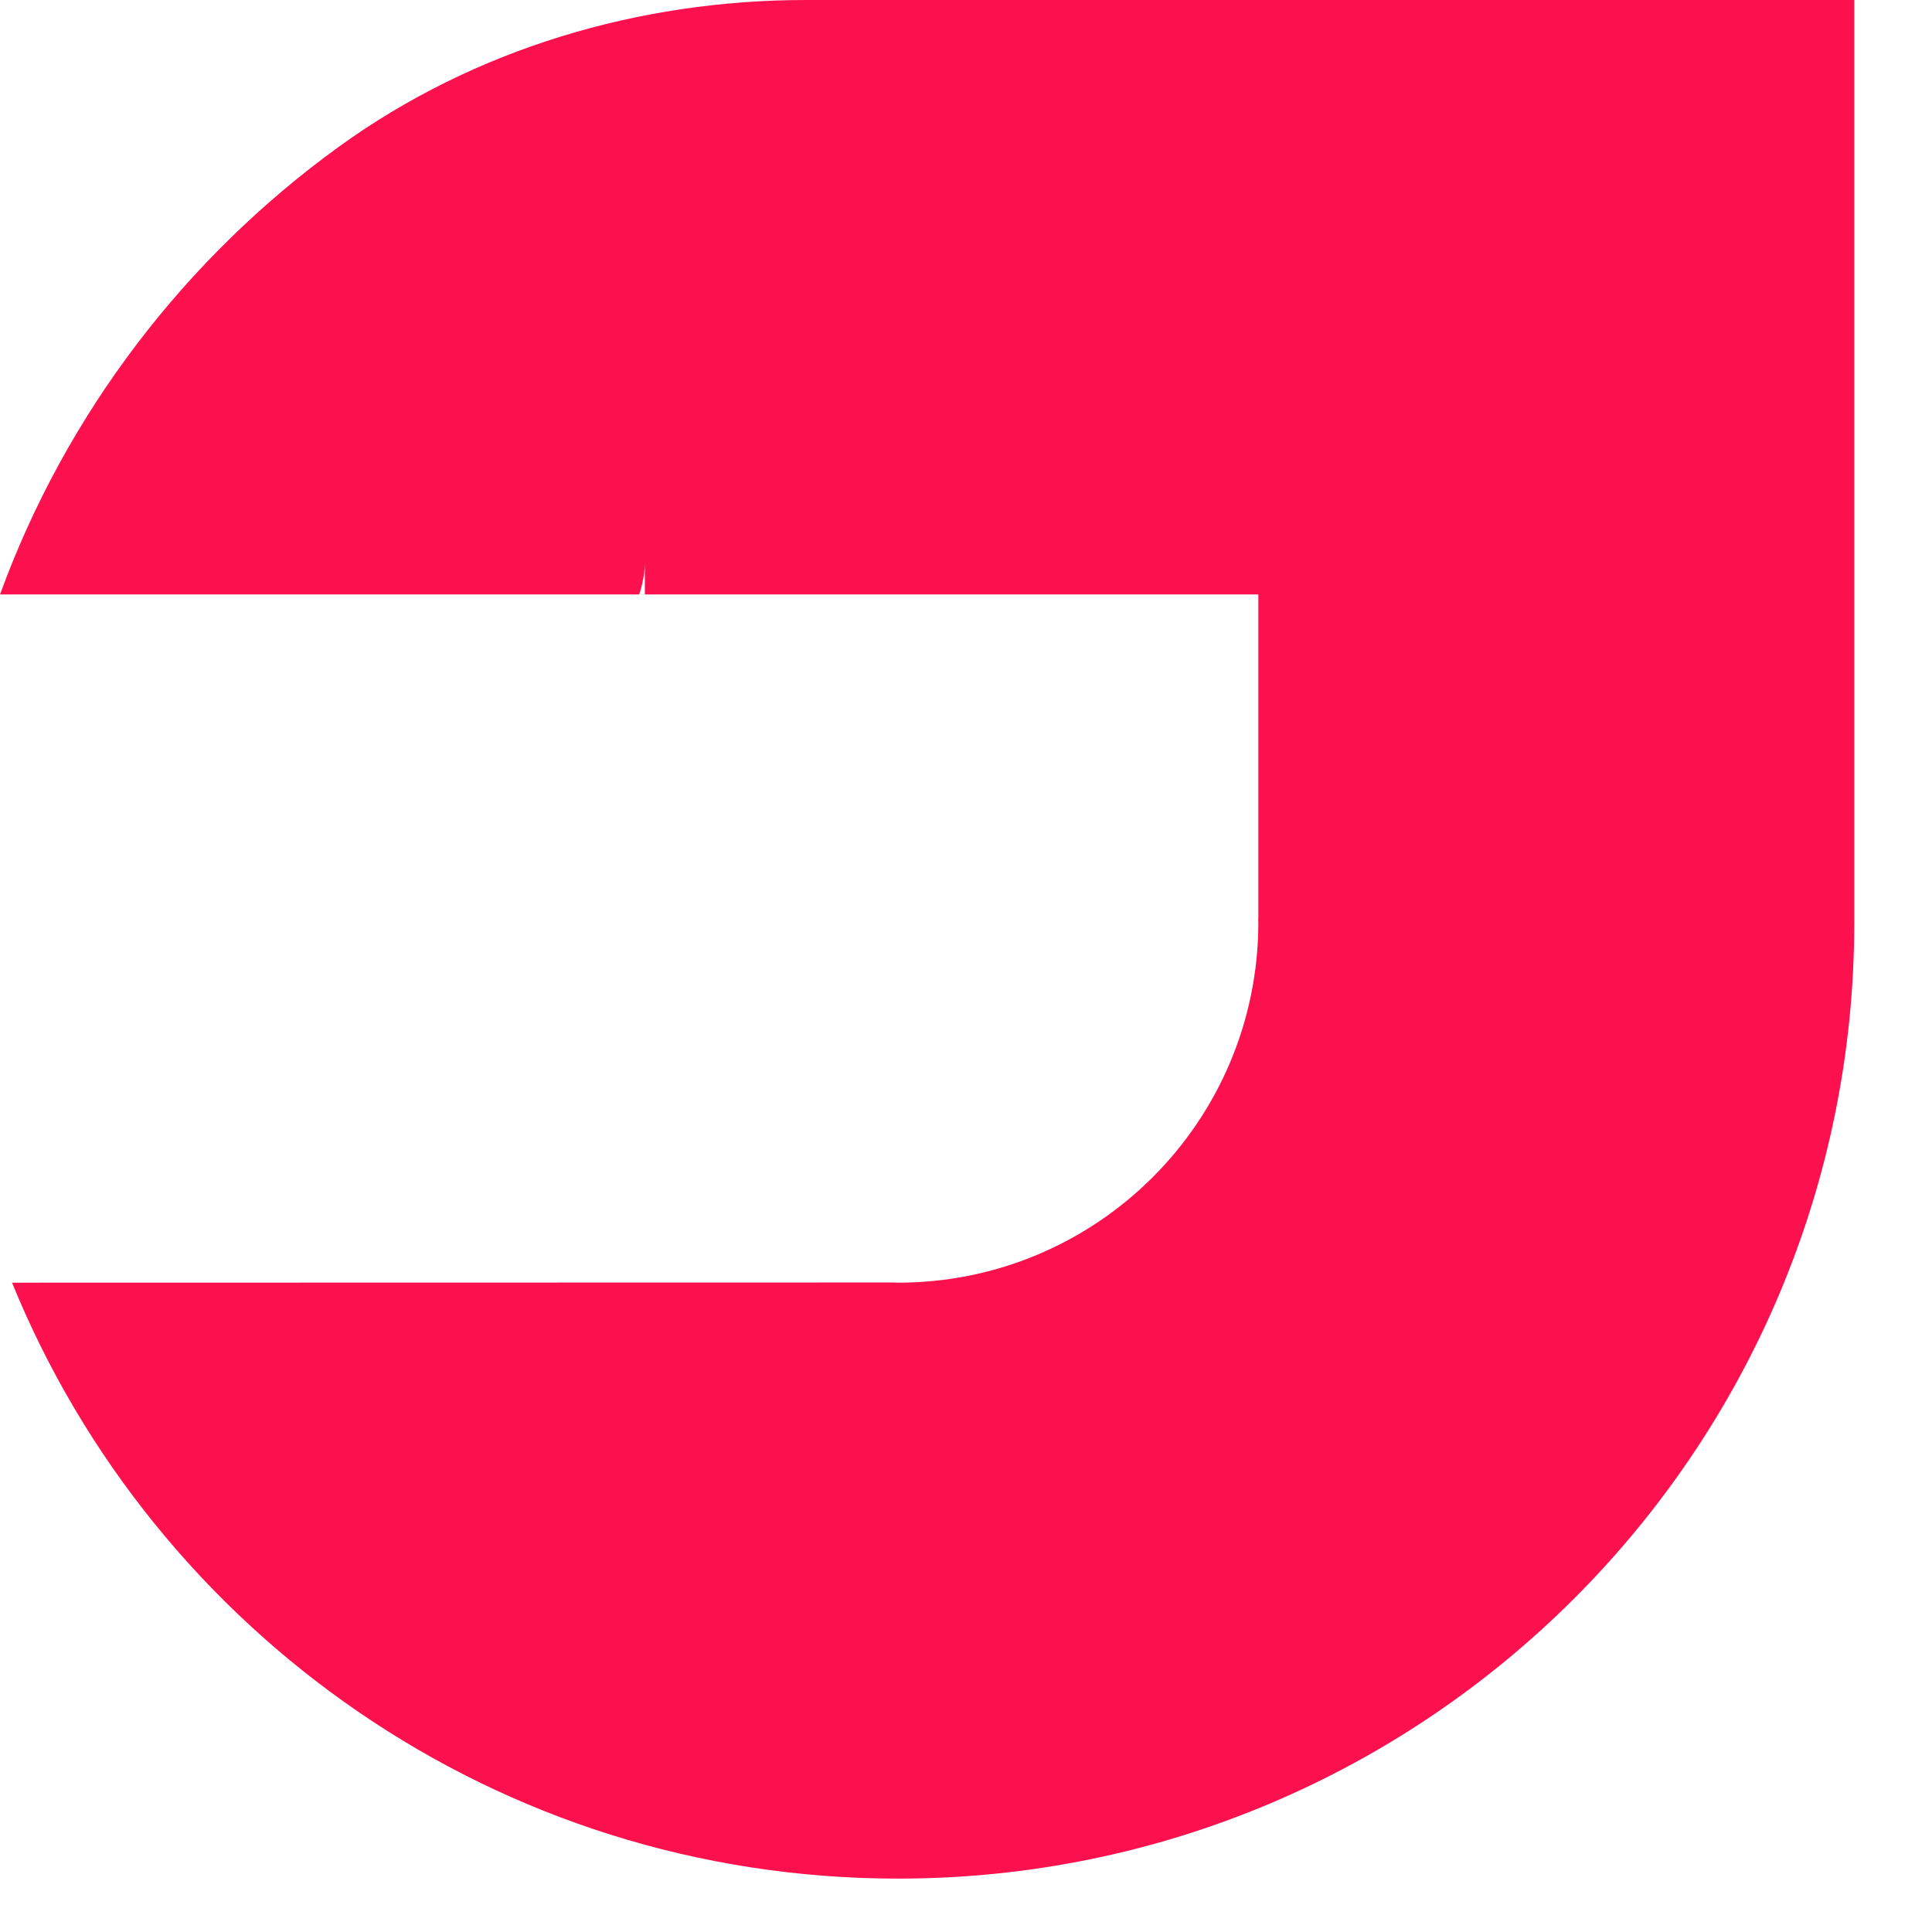 <svg xmlns="http://www.w3.org/2000/svg" version="1.1" xmlns:xlink="http://www.w3.org/1999/xlink" xmlns:svgjs="http://svgjs.com/svgjs" width="22" height="22"><svg width="22" height="22" viewBox="0 0 22 22" fill="none" xmlns="http://www.w3.org/2000/svg">
<path d="M20.524 0H9.178C7.277 0 5.401 0.555 3.86 1.67C2.112 2.935 0.753 4.706 0 6.769H7.279C7.317 6.651 7.343 6.527 7.343 6.397V6.769H14.329V10.464H14.327C14.327 10.476 14.329 10.488 14.329 10.502C14.329 12.769 12.492 14.606 10.225 14.606C10.213 14.606 10.201 14.604 10.187 14.604L0.137 14.606C1.759 18.586 5.662 21.392 10.225 21.392C16.238 21.392 21.112 16.519 21.115 10.507V0H20.524Z" fill="#FC104E"></path>
</svg><style>@media (prefers-color-scheme: light) { :root { filter: none; } }
</style></svg>